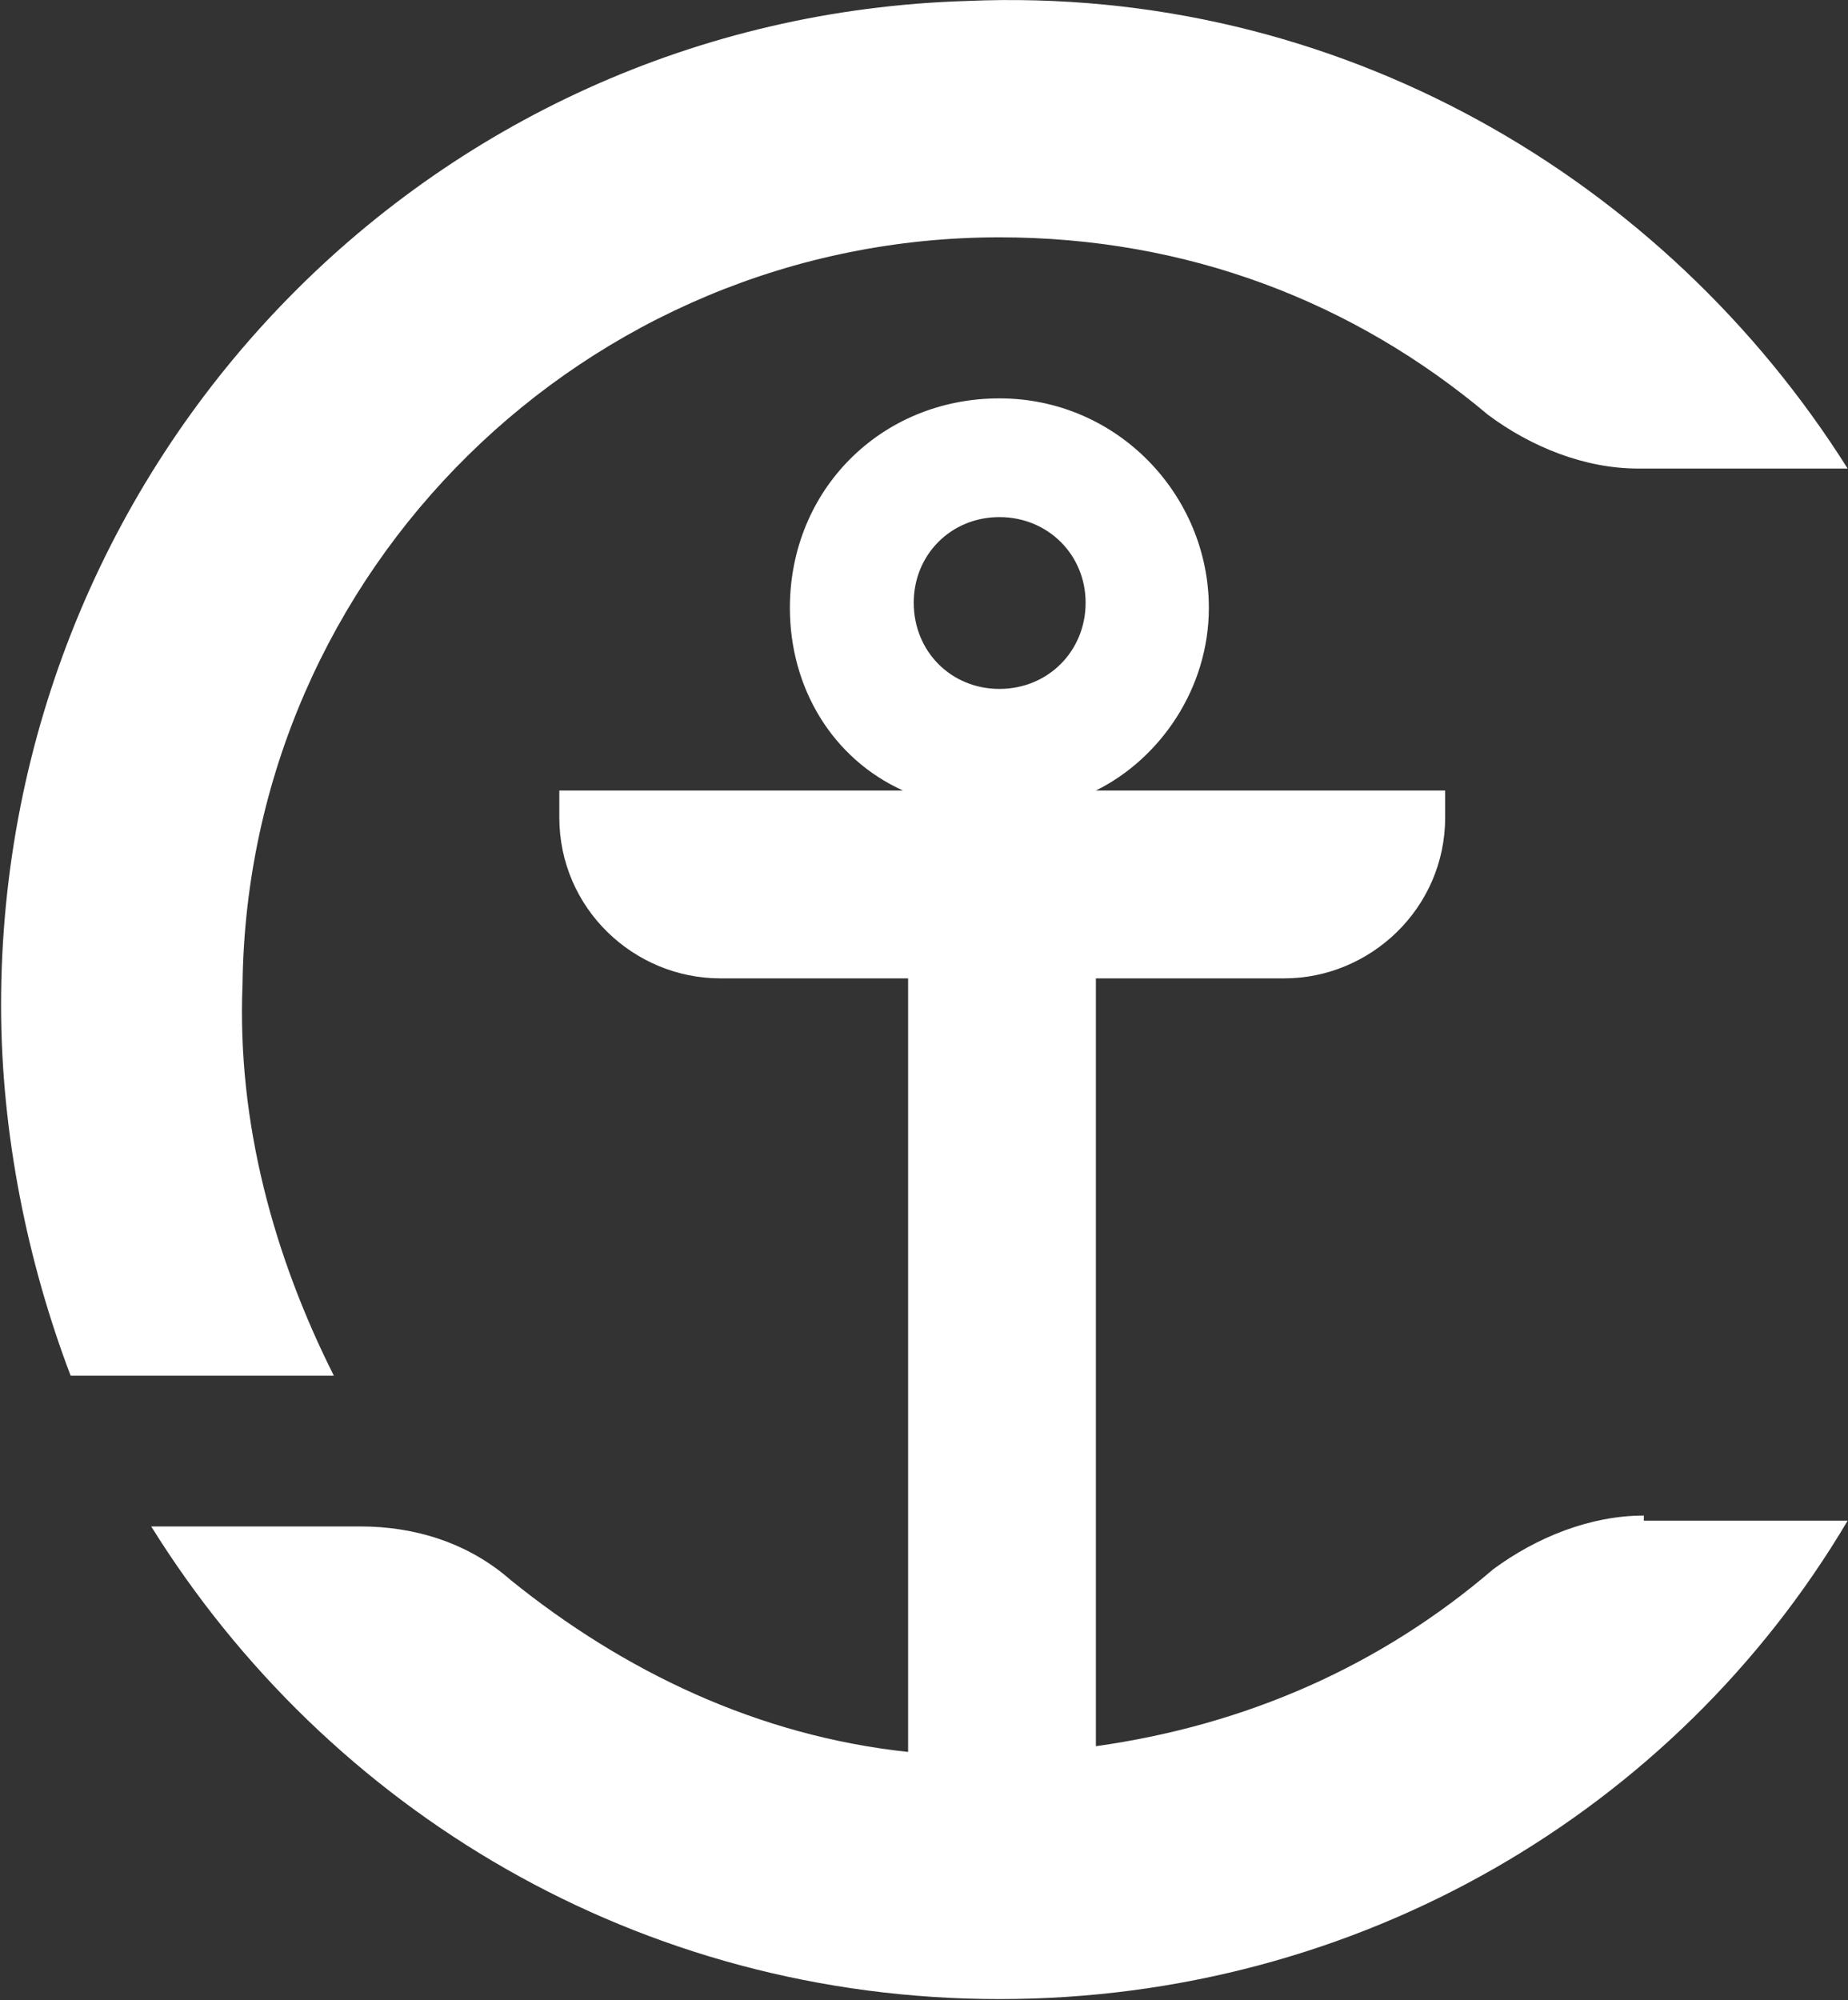 <svg version="1.2" xmlns="http://www.w3.org/2000/svg" viewBox="0 0 1546 1673" width="1546" height="1673">
	<rect x="0" y="0" width="1546" height="1673" fill="#333333" stroke="none"/>
	<title>CAC_BIG</title>
	<style>
		.s0 { fill: #ffffff } 
	</style>
	<path class="s0" d="m202.9 823.1c4.3-346.2 287.4-624.6 633.2-624.6 157.1 0 296.5 54 408.8 148.5 35.8 26.7 80.7 44.9 125.5 44.9h175.3c-152.8-242.6-426.4-404.4-736.4-391.1-453.6 13.4-808.4 386.3-808.4 839.9 0 107.9 22.4 215.9 58.2 309.9h220.2c-49.7-98.8-81.2-211-76.4-327.5z"/>
	<path class="s0" d="m1375.2 1267.6c-44.9 0-89.8 18.2-126 44.9-94.1 80.7-206.3 130.3-332.4 148v-642.2h157.6c71.6 0 134.6-58.3 134.6-134.7v-22.4h-292.2c53.9-26.7 94.5-85.5 94.5-152.8 0-94.1-76.4-175.2-175.2-175.2-98.9 0-175.3 76.4-175.3 175.2 0 67.3 35.8 126.1 94.6 152.8h-287.5v22.4c0 76.4 62.6 134.7 134.7 134.7h157.1v647c-125.6-13.4-237.8-67.3-332.4-143.7-35.8-31.5-80.7-44.9-125.6-44.9h-175.2c148 237.8 408.7 395.3 709.6 395.3 300.8 0 565.9-157.5 709.6-400.1h-170.5zm-539.1-835.1c40.6 0 72.1 31.5 72.1 71.6 0 40.6-31.5 72.1-72.1 72.1-40.6 0-71.7-31.5-71.7-72.1 0-40.1 31.1-71.6 71.7-71.6z"/>
	<g>
	</g>
</svg>